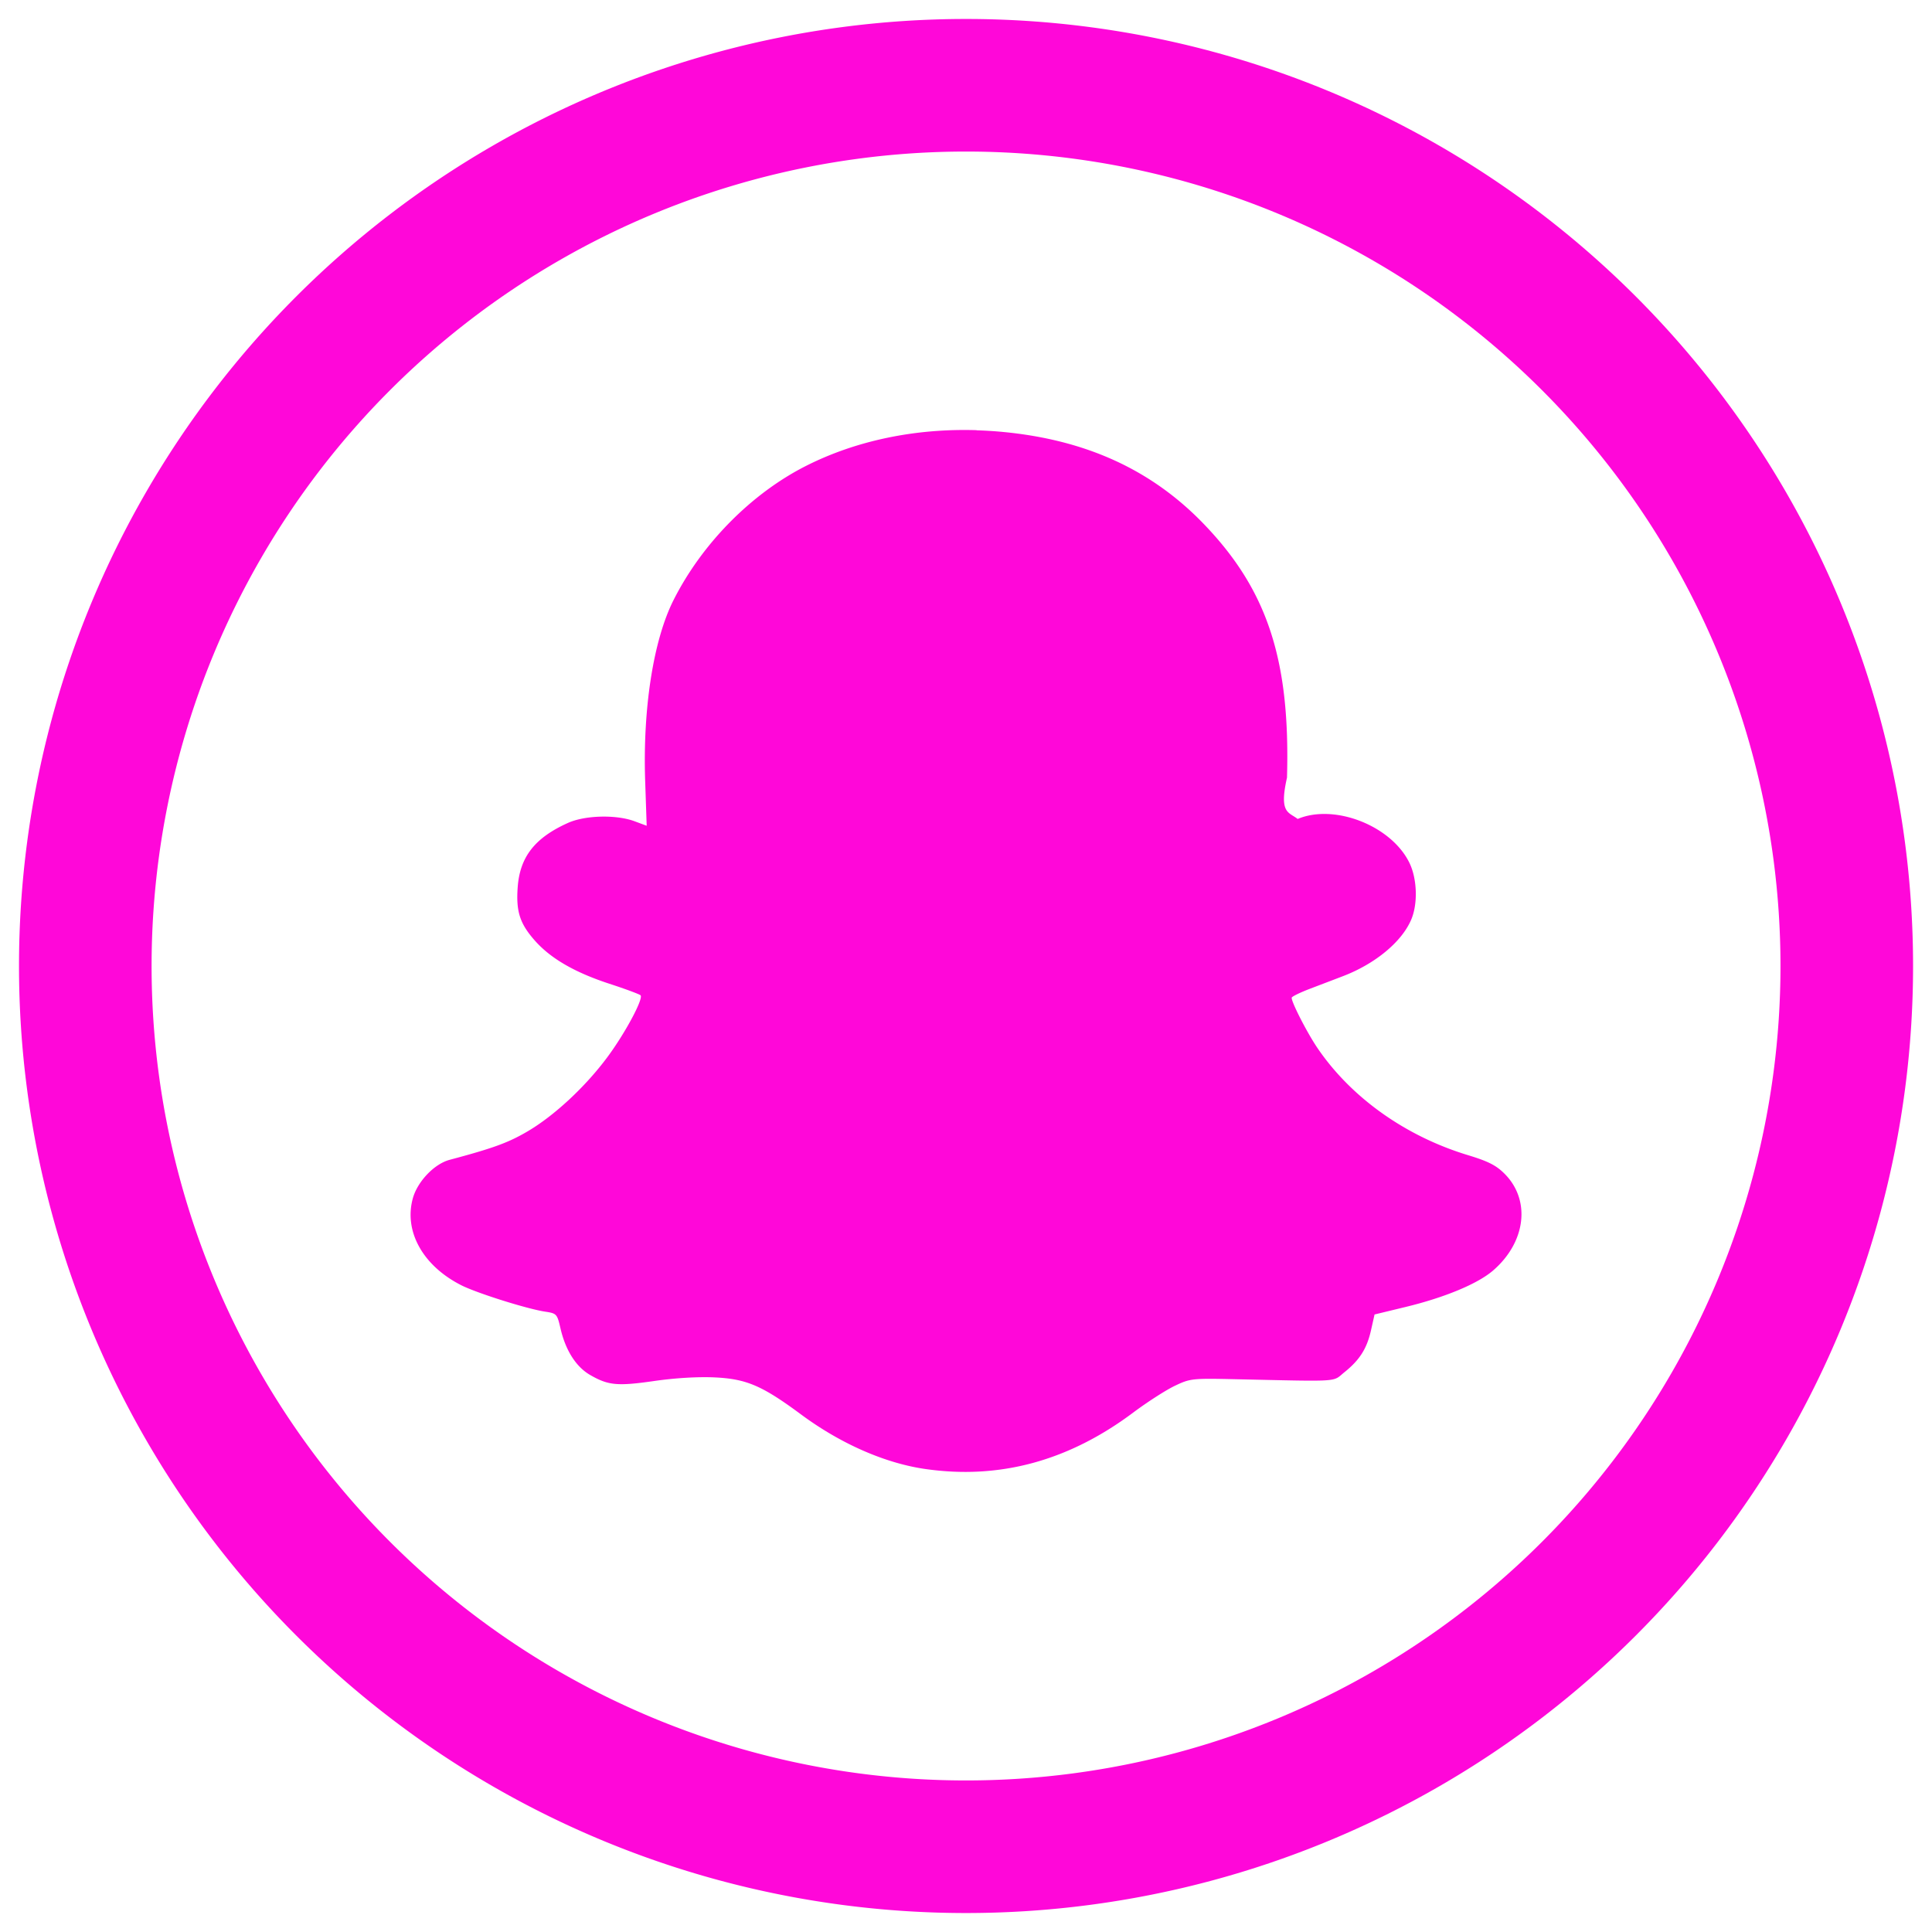<?xml version="1.0" encoding="UTF-8" standalone="no"?>
<!-- Created with Inkscape (http://www.inkscape.org/) -->

<svg
   width="102"
   height="102"
   viewBox="0 0 26.987 26.988"
   version="1.1"
   id="svg1"
   xml:space="preserve"
   inkscape:version="1.4 (86a8ad7, 2024-10-11)"
   sodipodi:docname="snapchat-hover.svg"
   xmlns:inkscape="http://www.inkscape.org/namespaces/inkscape"
   xmlns:sodipodi="http://sodipodi.sourceforge.net/DTD/sodipodi-0.dtd"
   xmlns="http://www.w3.org/2000/svg"
   xmlns:svg="http://www.w3.org/2000/svg"><sodipodi:namedview
     id="namedview1"
     pagecolor="#ffffff"
     bordercolor="#000000"
     borderopacity="0.25"
     inkscape:showpageshadow="2"
     inkscape:pageopacity="0.0"
     inkscape:pagecheckerboard="0"
     inkscape:deskcolor="#d1d1d1"
     inkscape:document-units="mm"
     inkscape:zoom="0.47055635"
     inkscape:cx="926.56278"
     inkscape:cy="523.84799"
     inkscape:window-width="1920"
     inkscape:window-height="986"
     inkscape:window-x="-11"
     inkscape:window-y="-11"
     inkscape:window-maximized="1"
     inkscape:current-layer="layer1" /><defs
     id="defs1" /><g
     inkscape:label="Layer 1"
     inkscape:groupmode="layer"
     id="layer1"><path
       id="path1-2"
       style="fill:#ff07d9;stroke-width:0.229;fill-opacity:1"
       d="m 13.494,0.265 a 13.229,13.229 0 0 0 -13.229,13.229 13.229,13.229 0 0 0 13.229,13.229 13.229,13.229 0 0 0 13.229,-13.229 13.229,13.229 0 0 0 -13.229,-13.229 z m 0,1.852 a 11.377,11.377 0 0 1 11.377,11.377 11.377,11.377 0 0 1 -11.377,11.377 11.377,11.377 0 0 1 -11.377,-11.377 11.377,11.377 0 0 1 11.377,-11.377 z m 0.146,3.892 c -0.858,-0.026 -1.684,0.146 -2.383,0.5 -0.762,0.386 -1.451,1.084 -1.849,1.874 -0.281,0.557 -0.431,1.513 -0.396,2.532 l 0.021,0.62 -0.167,-0.062 c -0.256,-0.096 -0.693,-0.086 -0.934,0.023 -0.462,0.208 -0.671,0.475 -0.701,0.9 -0.024,0.336 0.03,0.505 0.238,0.741 0.221,0.251 0.557,0.446 1.043,0.605 0.224,0.073 0.42,0.146 0.435,0.161 0.045,0.045 -0.217,0.534 -0.466,0.868 -0.308,0.414 -0.741,0.816 -1.115,1.035 -0.266,0.156 -0.473,0.232 -1.087,0.396 -0.213,0.057 -0.446,0.301 -0.512,0.535 -0.129,0.462 0.139,0.945 0.677,1.217 0.216,0.109 0.913,0.329 1.168,0.368 0.164,0.025 0.17,0.031 0.217,0.235 0.071,0.307 0.217,0.536 0.414,0.65 0.255,0.147 0.381,0.158 0.897,0.084 0.289,-0.042 0.613,-0.061 0.843,-0.05 0.443,0.021 0.661,0.114 1.203,0.515 0.554,0.411 1.176,0.684 1.742,0.765 h 5.1e-4 c 1.036,0.148 1.998,-0.113 2.901,-0.789 0.195,-0.146 0.455,-0.313 0.578,-0.372 0.215,-0.103 0.244,-0.107 0.829,-0.094 1.522,0.033 1.37,0.042 1.544,-0.098 0.213,-0.171 0.314,-0.331 0.371,-0.588 l 0.049,-0.218 0.434,-0.105 c 0.548,-0.133 1.002,-0.322 1.218,-0.506 0.462,-0.396 0.534,-0.985 0.164,-1.355 -0.118,-0.118 -0.229,-0.174 -0.509,-0.259 -0.875,-0.265 -1.634,-0.805 -2.105,-1.498 -0.149,-0.219 -0.379,-0.672 -0.358,-0.705 0.011,-0.018 0.125,-0.073 0.254,-0.122 0.128,-0.049 0.334,-0.127 0.456,-0.174 0.457,-0.174 0.829,-0.483 0.96,-0.796 0.092,-0.22 0.081,-0.566 -0.026,-0.787 -0.251,-0.519 -1.045,-0.832 -1.562,-0.615 -0.125,-0.098 -0.263,-0.075 -0.149,-0.577 0.047,-1.643 -0.273,-2.62 -1.162,-3.543 -0.728,-0.756 -1.642,-1.175 -2.806,-1.286 -0.124,-0.012 -0.247,-0.019 -0.369,-0.023 z" /></g></svg>
